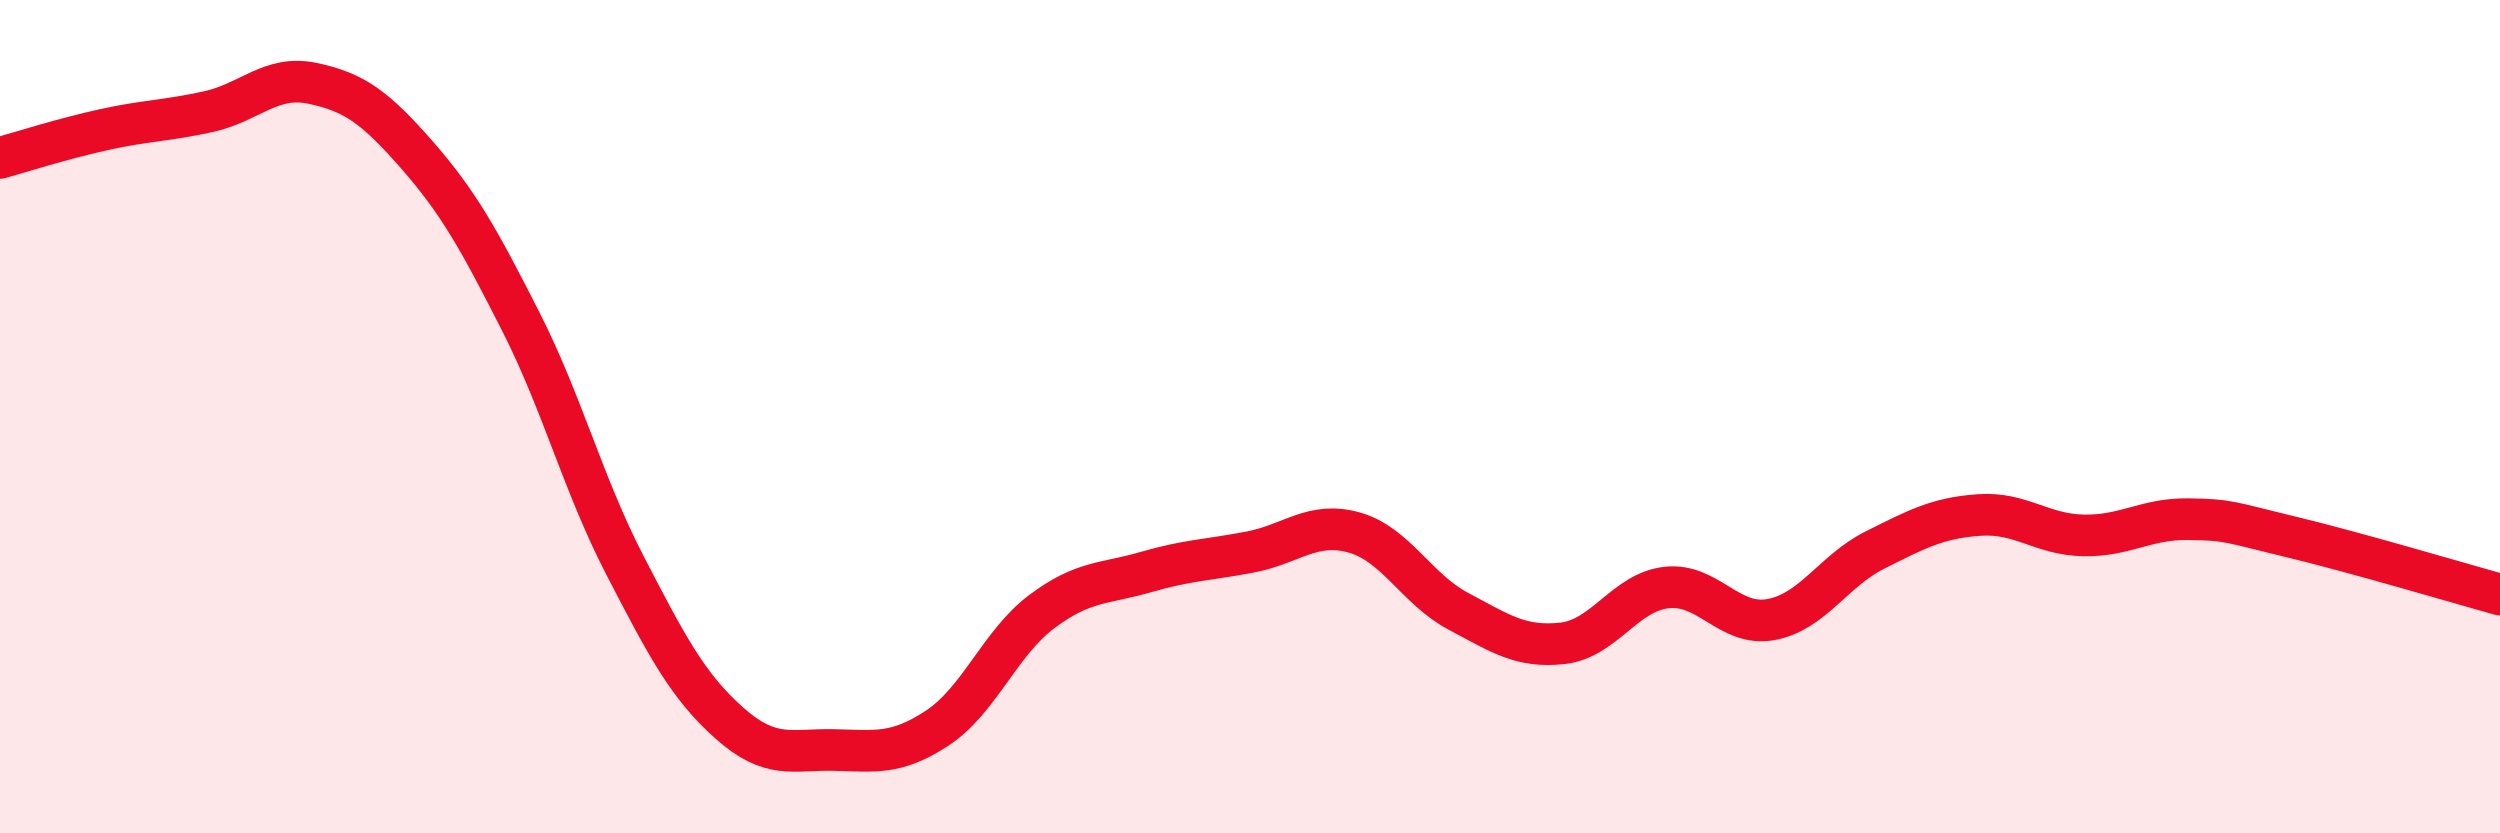 
    <svg width="60" height="20" viewBox="0 0 60 20" xmlns="http://www.w3.org/2000/svg">
      <path
        d="M 0,3.79 C 0.5,3.65 1.5,3.33 2.5,3.11 C 3.5,2.89 4,2.9 5,2.68 C 6,2.46 6.5,1.79 7.5,2 C 8.5,2.21 9,2.57 10,3.71 C 11,4.85 11.5,5.75 12.5,7.72 C 13.5,9.69 14,11.64 15,13.57 C 16,15.5 16.5,16.46 17.5,17.35 C 18.5,18.24 19,17.98 20,18 C 21,18.02 21.5,18.13 22.5,17.47 C 23.5,16.81 24,15.43 25,14.68 C 26,13.93 26.5,14.02 27.5,13.73 C 28.5,13.44 29,13.44 30,13.25 C 31,13.06 31.5,12.5 32.5,12.78 C 33.5,13.06 34,14.14 35,14.67 C 36,15.2 36.5,15.55 37.5,15.44 C 38.5,15.33 39,14.21 40,14.1 C 41,13.99 41.5,15.05 42.5,14.87 C 43.5,14.69 44,13.7 45,13.2 C 46,12.7 46.5,12.43 47.5,12.36 C 48.5,12.29 49,12.83 50,12.85 C 51,12.87 51.5,12.45 52.5,12.46 C 53.5,12.47 53.5,12.53 55,12.89 C 56.5,13.25 59,13.99 60,14.27L60 20L0 20Z"
        fill="#EB0A25"
        opacity="0.1"
        stroke-linecap="round"
        stroke-linejoin="round"
      />
      <path
        d="M 0,3.79 C 0.5,3.65 1.5,3.33 2.5,3.11 C 3.5,2.89 4,2.9 5,2.68 C 6,2.46 6.5,1.79 7.5,2 C 8.5,2.21 9,2.57 10,3.71 C 11,4.85 11.5,5.75 12.5,7.72 C 13.5,9.69 14,11.64 15,13.57 C 16,15.5 16.5,16.46 17.5,17.35 C 18.5,18.24 19,17.98 20,18 C 21,18.02 21.5,18.13 22.5,17.47 C 23.5,16.81 24,15.43 25,14.68 C 26,13.93 26.5,14.02 27.5,13.73 C 28.5,13.44 29,13.44 30,13.25 C 31,13.06 31.5,12.5 32.5,12.78 C 33.5,13.06 34,14.14 35,14.67 C 36,15.2 36.5,15.55 37.5,15.44 C 38.5,15.33 39,14.21 40,14.1 C 41,13.99 41.5,15.05 42.5,14.87 C 43.5,14.69 44,13.7 45,13.2 C 46,12.7 46.5,12.43 47.5,12.36 C 48.5,12.29 49,12.83 50,12.85 C 51,12.87 51.5,12.45 52.5,12.46 C 53.5,12.47 53.5,12.53 55,12.89 C 56.5,13.25 59,13.99 60,14.27"
        stroke="#EB0A25"
        stroke-width="1"
        fill="none"
        stroke-linecap="round"
        stroke-linejoin="round"
      />
    </svg>
  